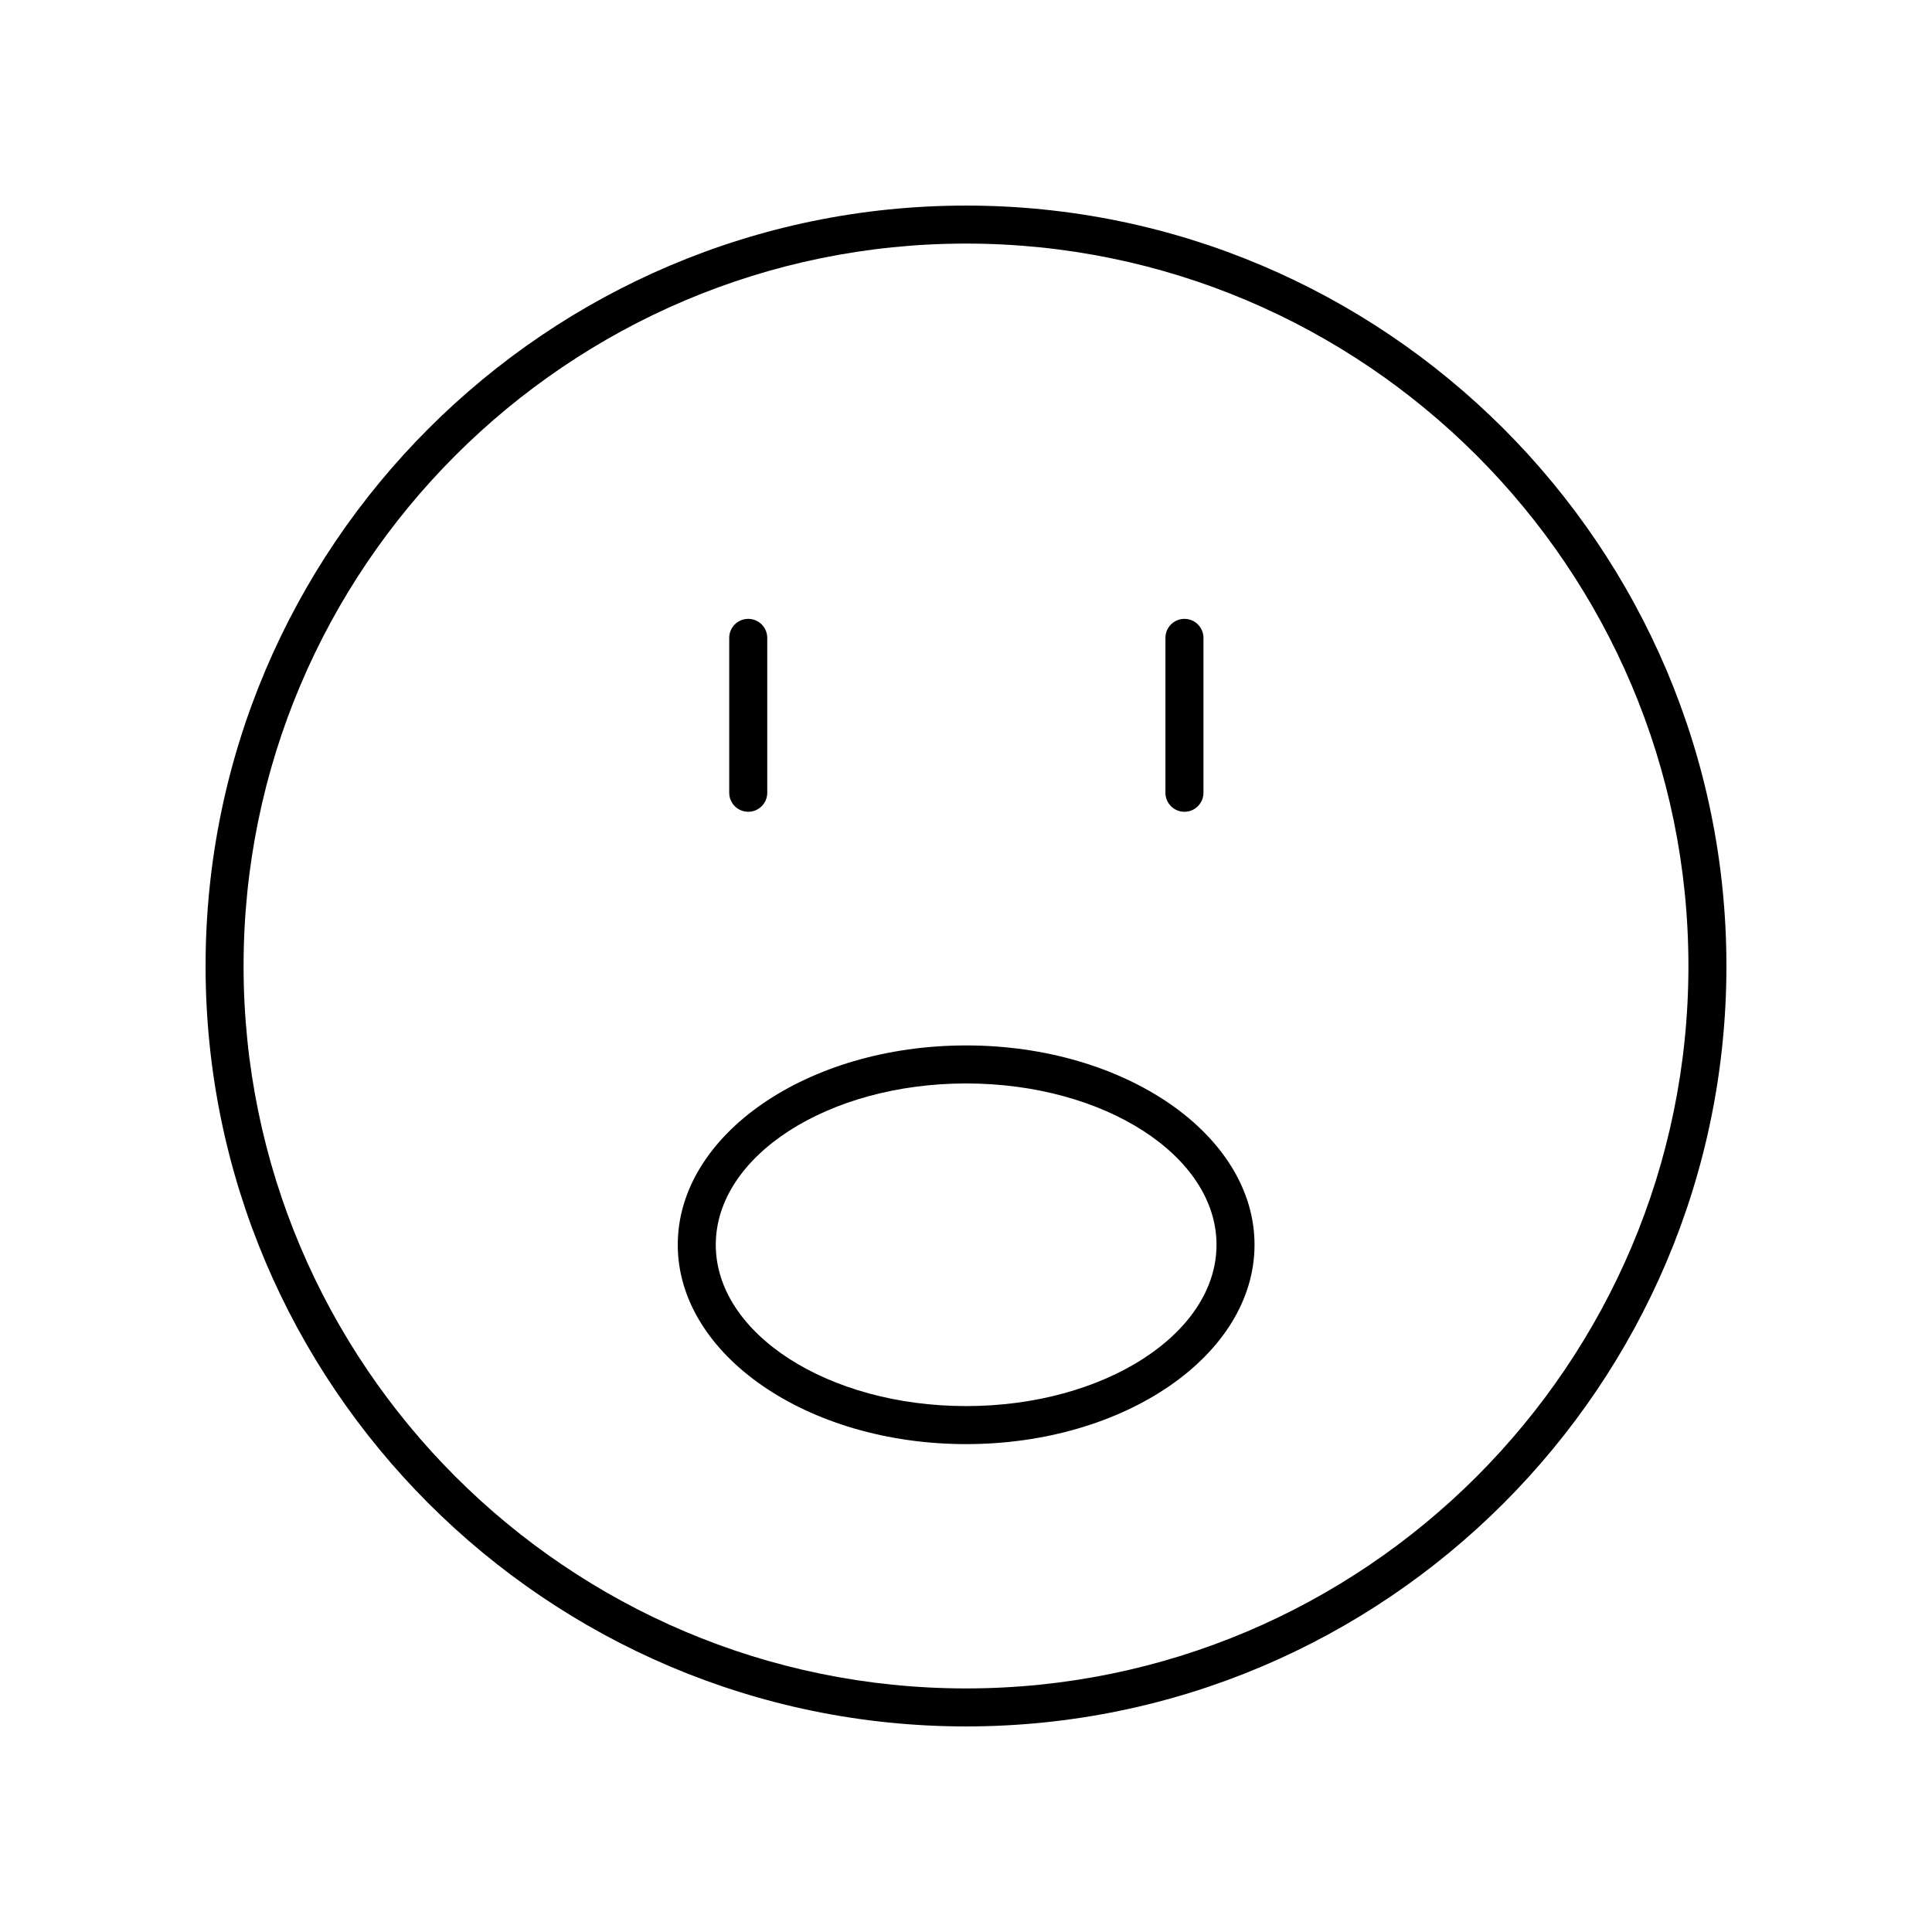 <?xml version="1.0" encoding="UTF-8"?>
<!-- Uploaded to: ICON Repo, www.svgrepo.com, Generator: ICON Repo Mixer Tools -->
<svg fill="#000000" width="800px" height="800px" version="1.1" viewBox="144 144 512 512" xmlns="http://www.w3.org/2000/svg">
 <g>
  <path d="m400 198.48c-111.12 0-201.52 90.406-201.52 201.52s90.406 201.52 201.52 201.52 201.52-90.406 201.52-201.52c0-111.12-90.406-201.52-201.52-201.52zm0 392.97c-105.56 0-191.45-85.883-191.45-191.45 0-105.56 85.883-191.45 191.45-191.45 105.56 0 191.45 85.883 191.45 191.45-0.004 105.57-85.887 191.45-191.45 191.45z"/>
  <path d="m400.04 421.05c-42.141 0-76.426 23.699-76.426 52.828 0 29.125 34.289 52.828 76.426 52.828 42.141 0 76.422-23.699 76.422-52.828 0-29.125-34.281-52.828-76.422-52.828zm0 95.578c-36.586 0-66.352-19.18-66.352-42.75 0-23.57 29.766-42.75 66.352-42.75 36.586 0 66.348 19.18 66.348 42.75 0 23.57-29.762 42.75-66.348 42.75z"/>
  <path d="m342.29 359.13c2.785 0 5.039-2.254 5.039-5.039v-41.047c0-2.785-2.254-5.039-5.039-5.039s-5.039 2.254-5.039 5.039v41.047c0.004 2.785 2.258 5.039 5.039 5.039z"/>
  <path d="m457.89 359.13c2.785 0 5.039-2.254 5.039-5.039v-41.047c0-2.785-2.254-5.039-5.039-5.039-2.785 0-5.039 2.254-5.039 5.039v41.047c0 2.785 2.254 5.039 5.039 5.039z"/>
 </g>
</svg>